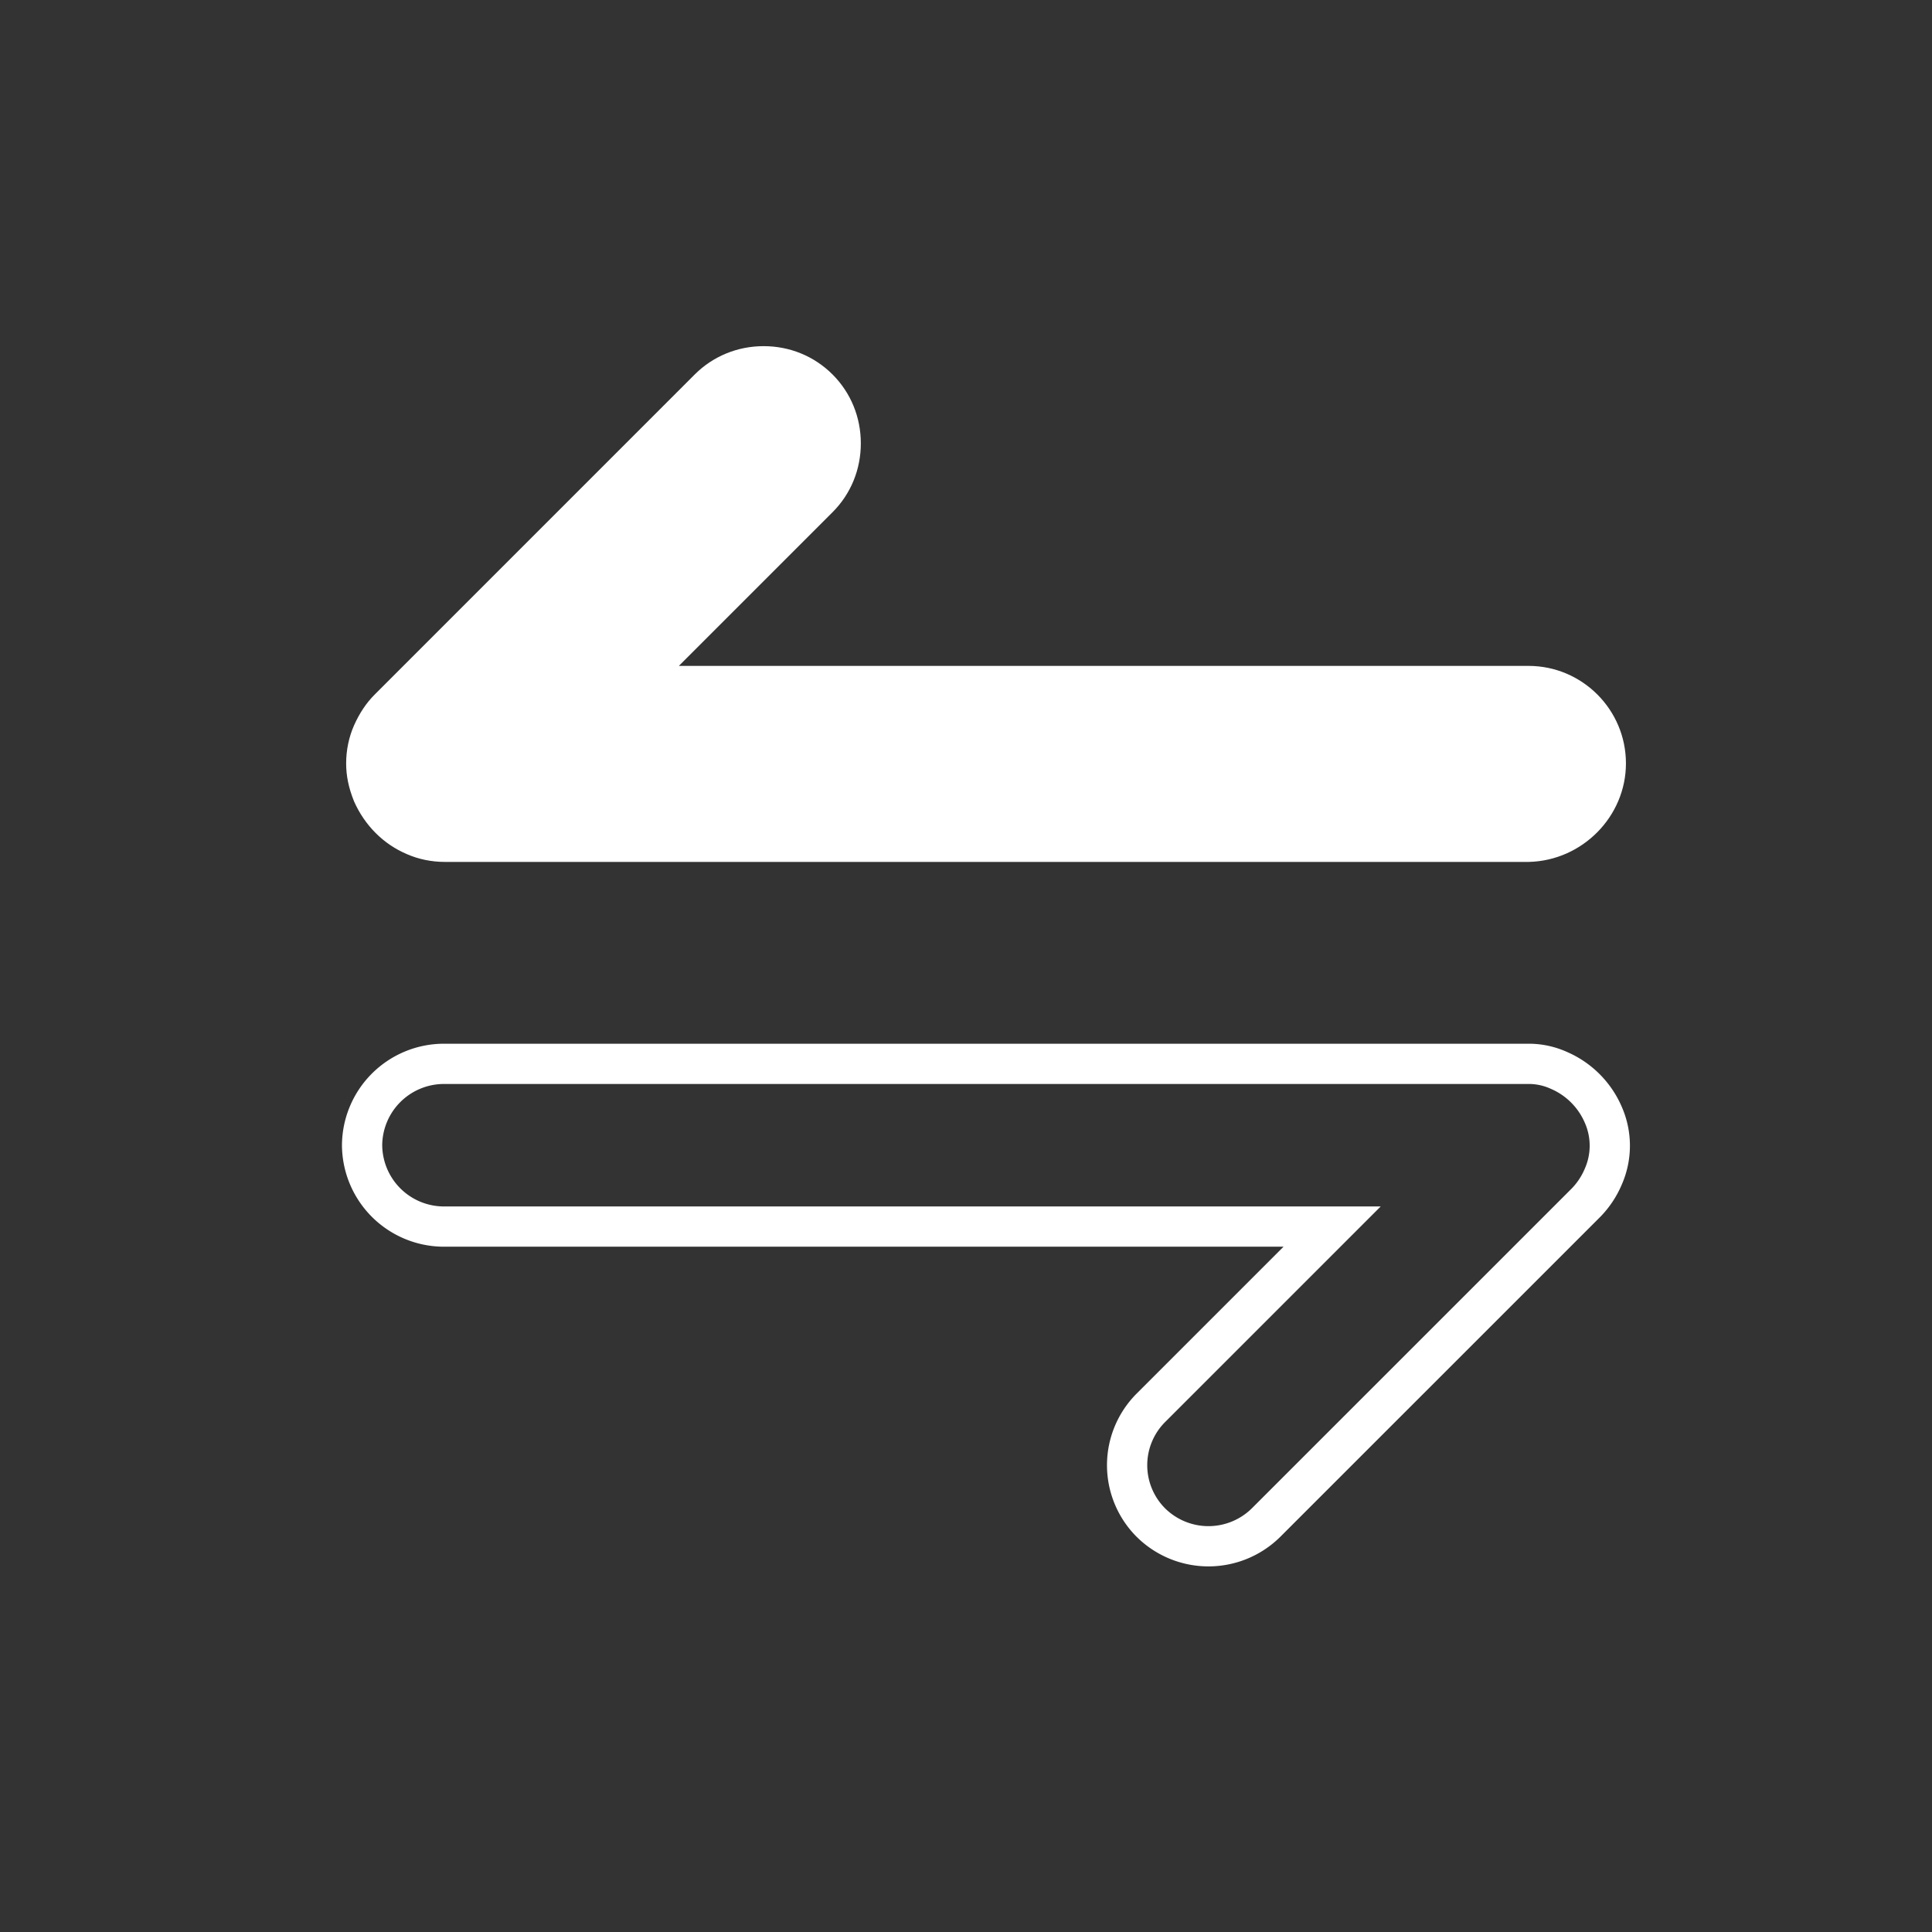 <svg id="Change_Question_active" data-name="Change Question active" xmlns="http://www.w3.org/2000/svg" width="48" height="48" viewBox="0 0 48 48">
  <rect x="0" y="0" width="48" height="48" fill="#333333" stroke="none"/>
  <rect id="Rectangle_21328" data-name="Rectangle 21328" width="48" height="48" fill="none"/>
  <g id="Group_40992" data-name="Group 40992" transform="translate(5026.68 2723.061)">
    <g id="Vector" transform="translate(-4986.684 -2714.061) rotate(90)" fill="#fff" stroke-linecap="round">
      <path d="M 9.966 31.196 C 9.665 31.196 9.366 31.134 9.103 31.017 C 8.819 30.891 8.588 30.736 8.396 30.544 L 0.445 22.593 C 0.029 22.177 -0.2 21.62 -0.2 21.023 C -0.2 20.427 0.029 19.869 0.445 19.453 C 0.861 19.038 1.418 18.809 2.015 18.809 C 2.611 18.809 3.169 19.038 3.585 19.453 L 7.744 23.613 L 7.744 2.021 C 7.744 0.797 8.741 -0.2 9.966 -0.2 C 11.176 -0.2 12.185 0.794 12.214 2.017 L 12.214 28.947 C 12.214 29.248 12.152 29.547 12.035 29.81 C 11.812 30.341 11.383 30.771 10.829 31.017 L 10.825 31.018 L 10.822 31.02 C 10.518 31.142 10.254 31.196 9.966 31.196 Z" stroke="none"/>
      <path d="M 9.966 -1.9073486328125e-06 C 8.834 -1.9073486328125e-06 7.944 0.916 7.944 2.021 L 7.944 24.096 L 3.443 19.595 C 2.662 18.813 1.368 18.813 0.586 19.595 C -0.195 20.376 -0.195 21.67 0.586 22.452 L 8.537 30.403 C 8.726 30.591 8.942 30.726 9.184 30.834 C 9.427 30.942 9.696 30.996 9.966 30.996 C 10.235 30.996 10.478 30.942 10.748 30.834 C 11.233 30.618 11.637 30.241 11.853 29.729 C 11.96 29.486 12.014 29.217 12.014 28.947 L 12.014 2.021 C 11.987 0.916 11.071 -1.9073486328125e-06 9.966 -1.9073486328125e-06 M 9.966 -0.4 C 11.284 -0.4 12.382 0.682 12.414 2.012 L 12.414 2.021 L 12.414 28.947 C 12.414 29.275 12.347 29.6 12.22 29.888 C 11.975 30.467 11.51 30.933 10.91 31.2 L 10.896 31.205 C 10.571 31.335 10.276 31.396 9.966 31.396 C 9.637 31.396 9.311 31.328 9.022 31.2 C 8.715 31.063 8.464 30.895 8.255 30.686 L 0.303 22.735 C -0.15 22.281 -0.4 21.673 -0.4 21.023 C -0.4 20.373 -0.15 19.765 0.303 19.312 C 0.757 18.858 1.365 18.609 2.015 18.609 C 2.665 18.609 3.273 18.858 3.726 19.312 L 7.544 23.13 L 7.544 2.021 C 7.544 0.686 8.631 -0.4 9.966 -0.4 Z" stroke="none" fill="#fff"/>
    </g>
    <path id="Vector-2" data-name="Vector" d="M11.4,11.4a2.017,2.017,0,0,1-2.857,0l-4.5-4.5V28.974A2.036,2.036,0,0,1,2.021,31,2.036,2.036,0,0,1,0,28.974V2.021a1.809,1.809,0,0,1,.162-.755A2.109,2.109,0,0,1,1.267.162,1.905,1.905,0,0,1,2.8.162,2.091,2.091,0,0,1,3.45.593L11.4,8.544A2.034,2.034,0,0,1,11.4,11.4Z" transform="translate(-4986.684 -2696.63) rotate(90)" fill="none" stroke="#fff" stroke-linecap="round" stroke-width="1"/>
  </g>
</svg>
